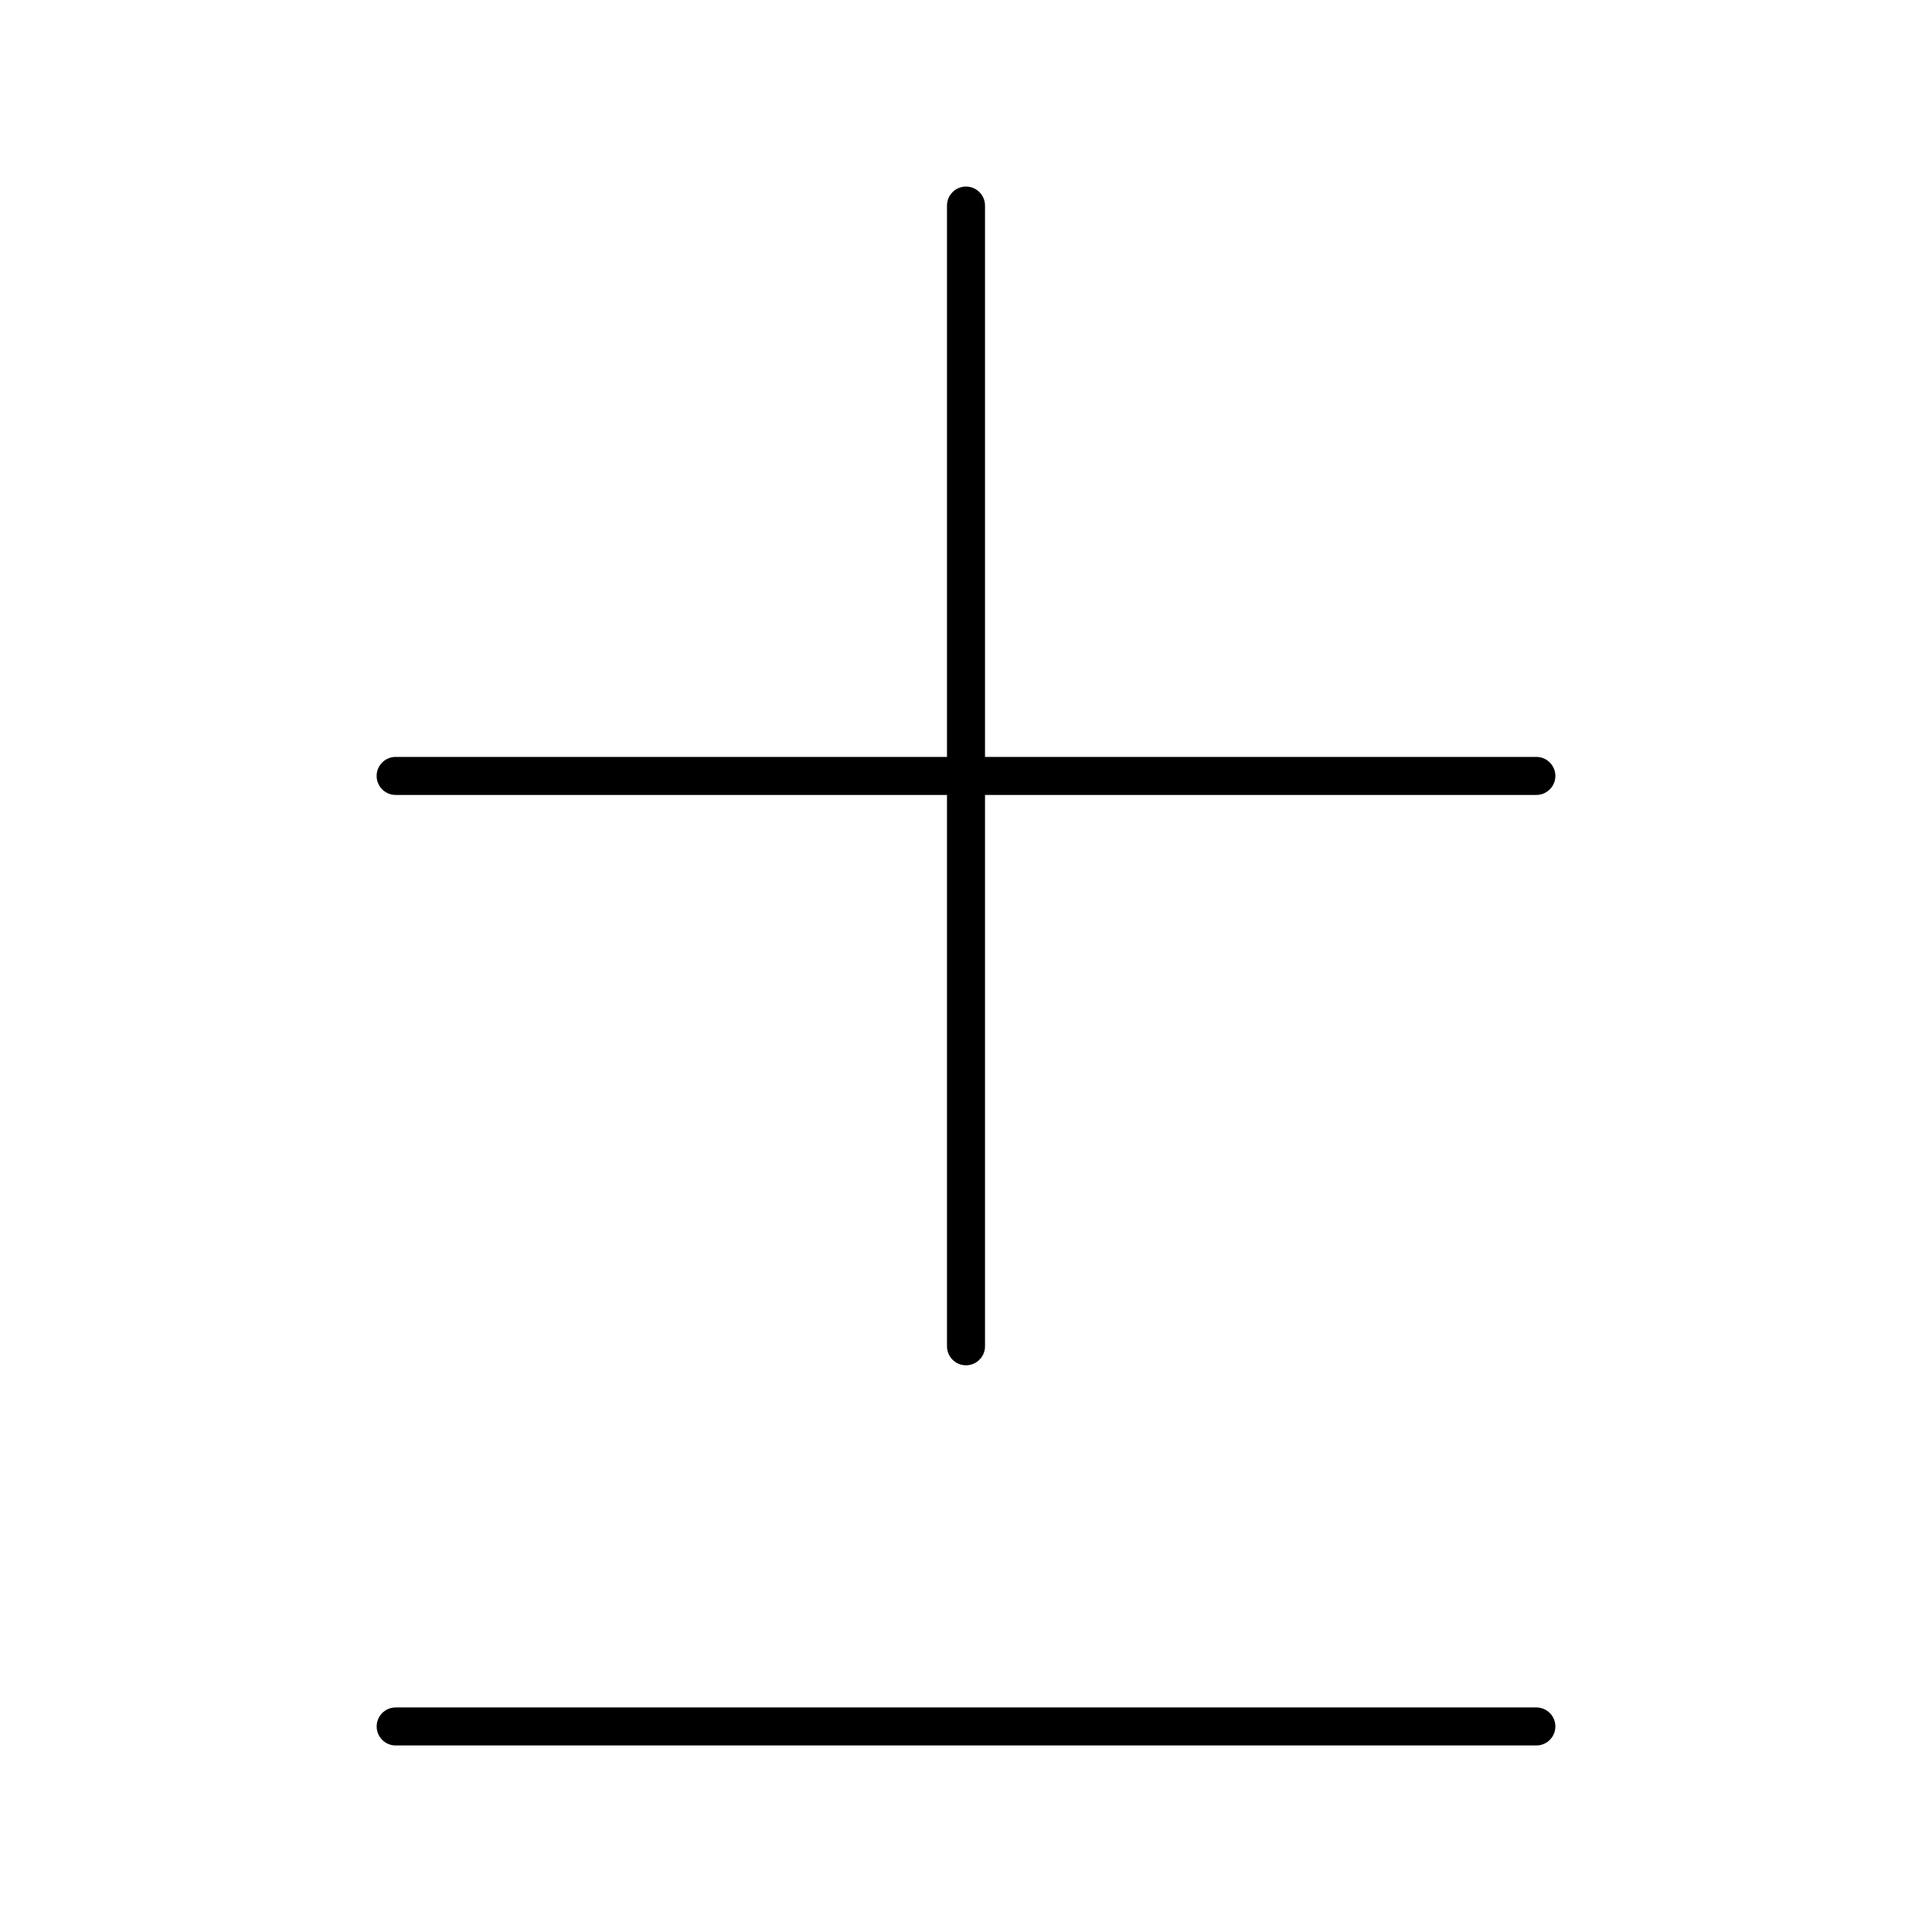 <?xml version="1.0" encoding="UTF-8"?>
<!-- Uploaded to: ICON Repo, www.iconrepo.com, Generator: ICON Repo Mixer Tools -->
<svg fill="#000000" width="800px" height="800px" version="1.1" viewBox="144 144 512 512" xmlns="http://www.w3.org/2000/svg">
 <path d="m400 193.44c-2.781 0-5.039 2.254-5.039 5.039v146.11h-146.11c-2.781 0-5.039 2.254-5.039 5.039 0 2.781 2.254 5.039 5.039 5.039h146.11v146.11c0 2.781 2.258 5.039 5.039 5.039s5.039-2.254 5.039-5.039v-146.11h146.11c2.781 0 5.039-2.258 5.039-5.039s-2.254-5.039-5.039-5.039h-146.11v-146.11c0-2.781-2.254-5.039-5.039-5.039zm-151.14 403.05c-2.781 0-5.039 2.254-5.039 5.039 0 2.781 2.254 5.039 5.039 5.039h302.29c2.781 0 5.039-2.258 5.039-5.039s-2.254-5.039-5.039-5.039z"/>
</svg>